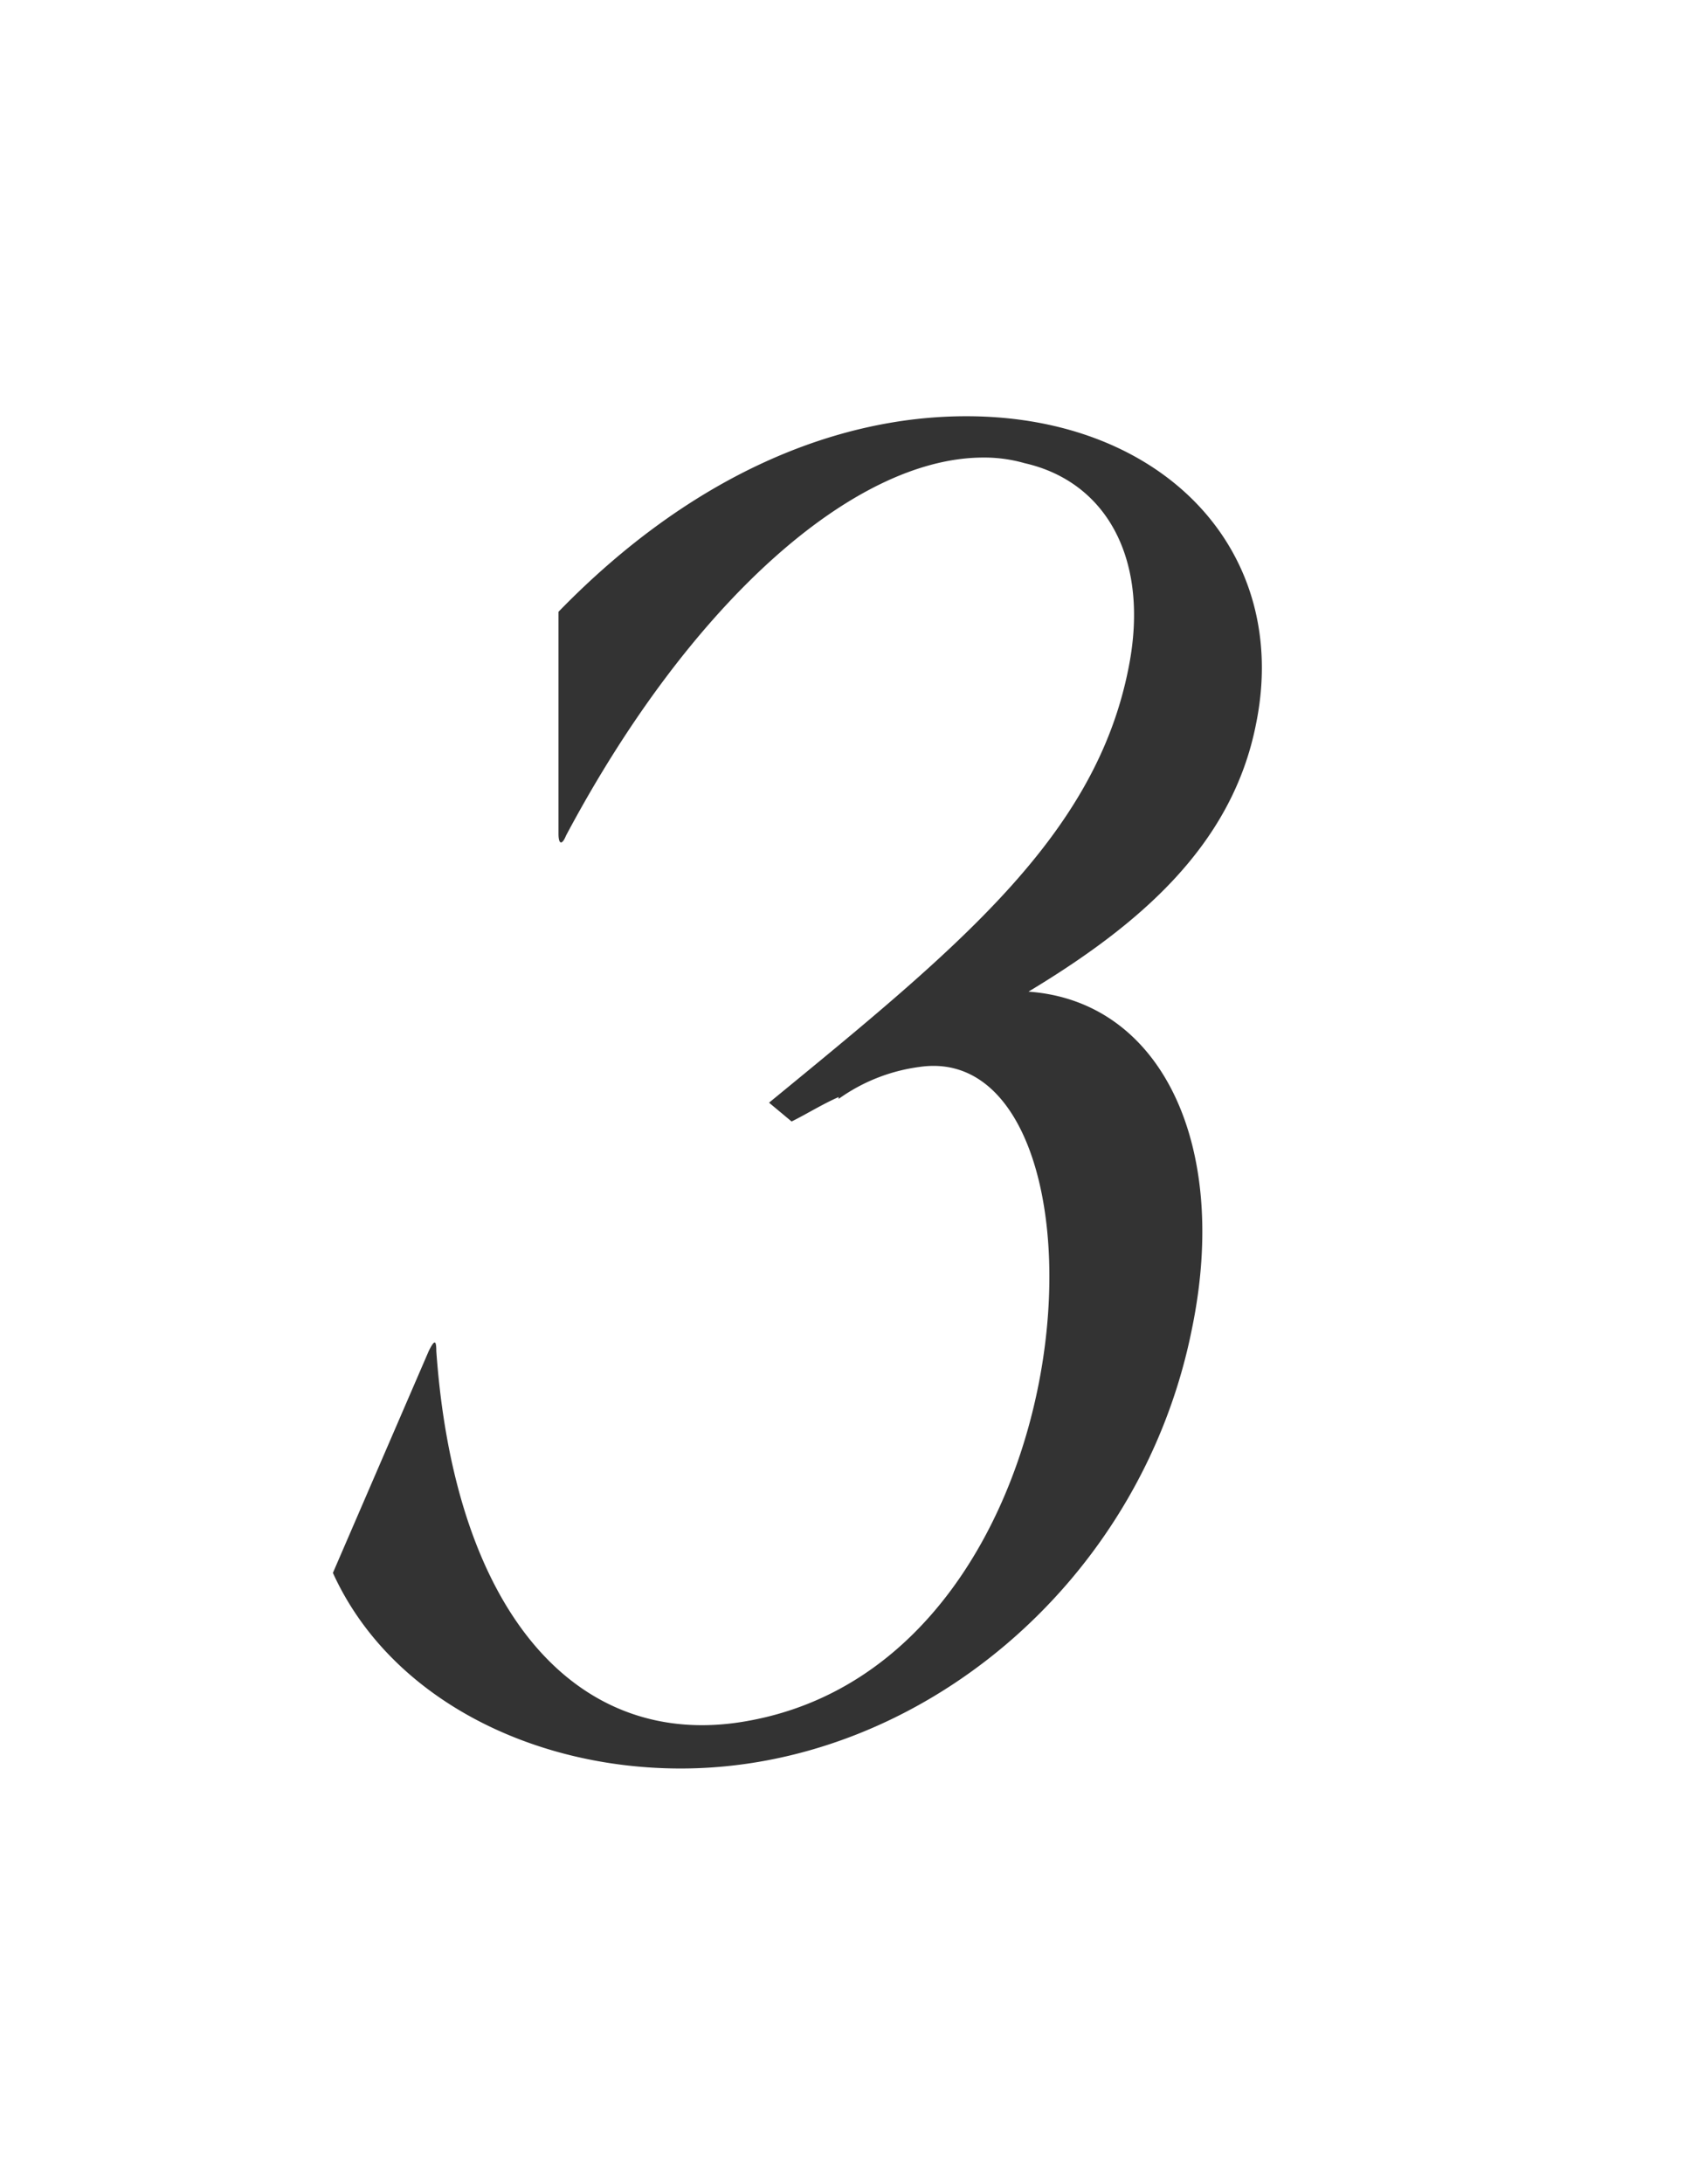 <svg xmlns="http://www.w3.org/2000/svg" width="56" height="72" viewBox="0 0 56 72"><g transform="translate(-38.016 -203.272)"><rect width="56" height="72" transform="translate(38.016 203.272)" fill="none"/><path d="M7.192-22.568C13.95-23.56,13.206-2.976,1.426-.992-4.03-.062-8.122-4.464-8.742-13.206c0-.372-.062-.372-.248,0L-12.152-5.89C-10.292-1.8-5.642.558-.682.558c7.812,0,15.19-6.076,16.864-14.508,1.24-6.014-.992-10.788-5.394-11.1,3.6-2.17,6.7-4.774,7.5-8.8,1.178-5.7-3.038-10.168-9.548-10.168C4.464-44.02-.31-42.1-4.712-37.572v7.316c0,.372.124.372.248.062C-.372-37.882,5.022-42.656,9.3-42.656a4.835,4.835,0,0,1,1.364.186c2.728.62,4.154,3.224,3.41,6.82-1.116,5.518-5.642,9.176-11.842,14.26l.744.62c.5-.248.992-.558,1.55-.806v.062A5.9,5.9,0,0,1,7.192-22.568Z" transform="translate(61.147 261.011)" fill="#333"/></g></svg>